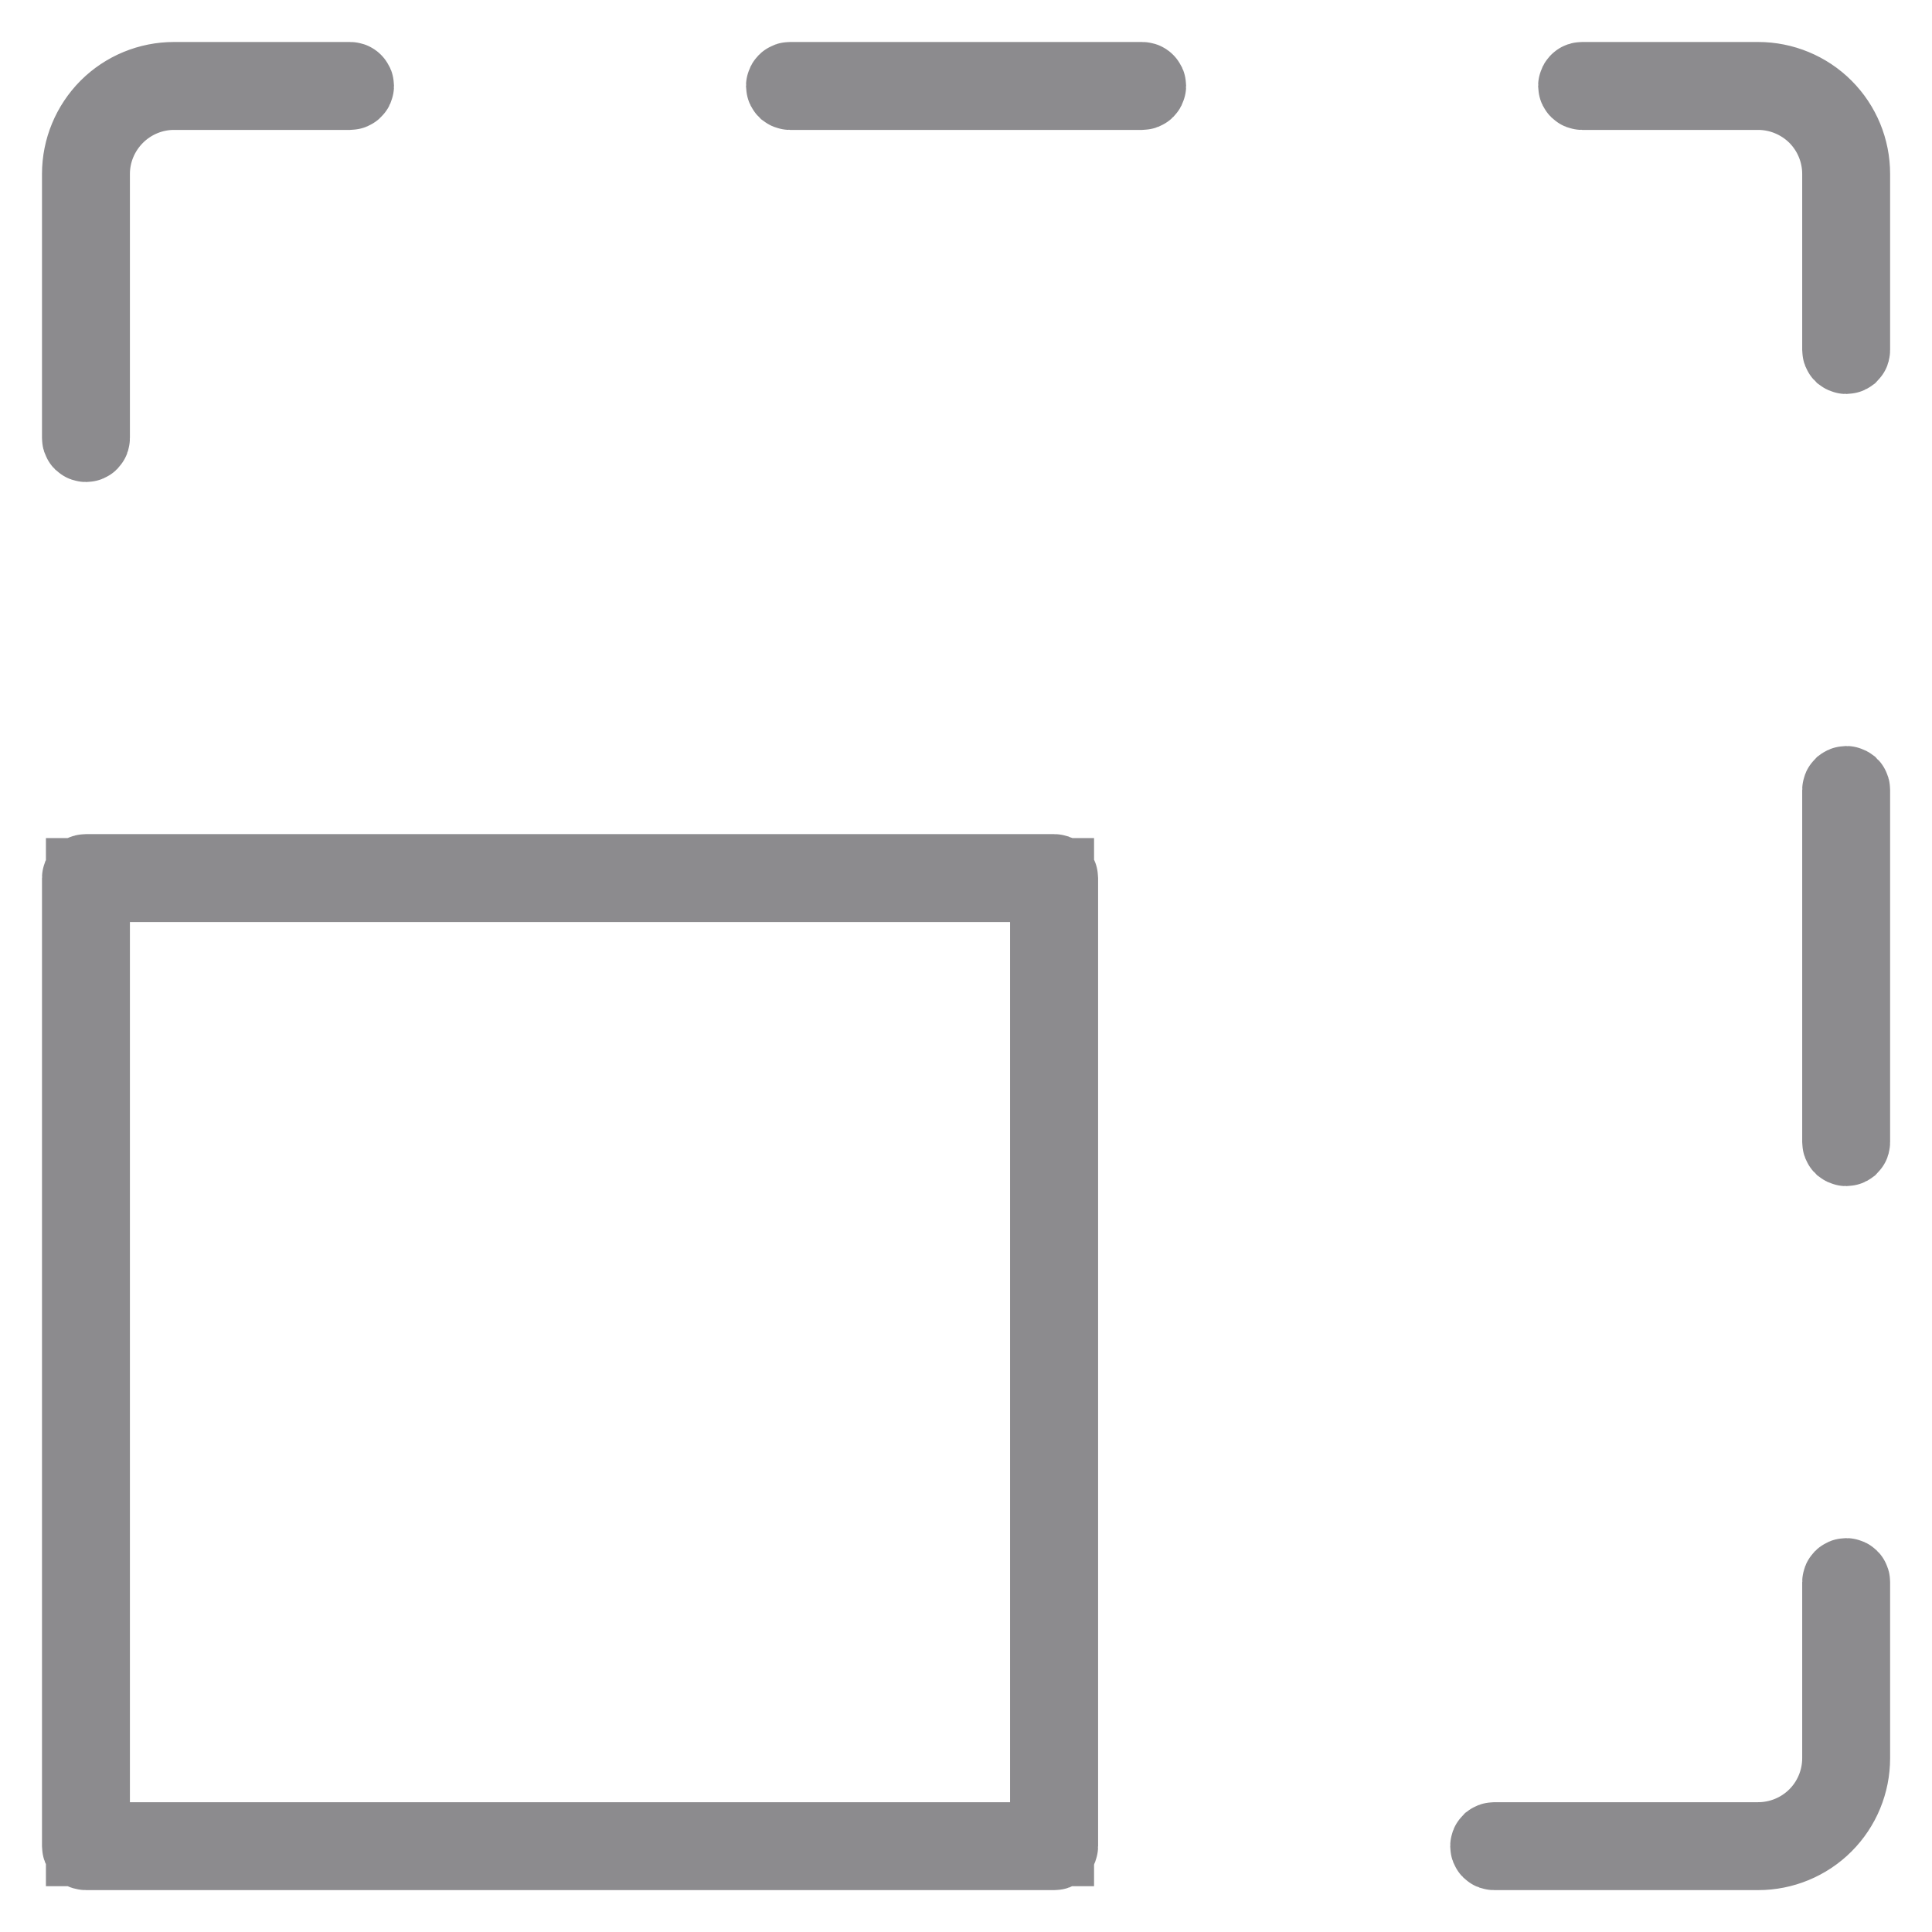 <?xml version="1.0" encoding="UTF-8"?> <svg xmlns="http://www.w3.org/2000/svg" viewBox="0 0 17.69 17.69" data-guides="{&quot;vertical&quot;:[],&quot;horizontal&quot;:[]}"><path fill="#8C8B8E" stroke="#8C8B8E" fill-opacity="1" stroke-width="0.769" stroke-opacity="1" id="tSvg18d91119846" title="Path 8" d="M0.788 8.022C3.742 8.022 6.697 8.022 9.652 8.022C9.657 8.022 9.661 8.023 9.665 8.027C9.668 8.03 9.67 8.035 9.67 8.039C9.67 10.994 9.67 13.949 9.67 16.904C9.67 16.909 9.668 16.914 9.665 16.917C9.661 16.921 9.657 16.922 9.652 16.922C6.697 16.922 3.742 16.922 0.788 16.922C0.783 16.922 0.777 16.921 0.774 16.917C0.771 16.914 0.769 16.909 0.769 16.904C0.769 13.949 0.769 10.994 0.769 8.039C0.769 8.035 0.771 8.03 0.774 8.027C0.777 8.023 0.783 8.022 0.788 8.022ZM16.905 14.468C16.91 14.468 16.914 14.47 16.918 14.474C16.921 14.477 16.922 14.482 16.922 14.487C16.922 15.024 16.922 15.561 16.922 16.098C16.922 16.317 16.836 16.526 16.681 16.681C16.527 16.835 16.317 16.922 16.098 16.922C15.292 16.922 14.487 16.922 13.681 16.922C13.676 16.922 13.672 16.921 13.668 16.917C13.665 16.914 13.663 16.909 13.663 16.904C13.663 16.9 13.665 16.894 13.668 16.891C13.672 16.888 13.677 16.886 13.681 16.886C14.487 16.886 15.292 16.886 16.098 16.886C16.307 16.886 16.508 16.803 16.656 16.655C16.803 16.508 16.886 16.307 16.886 16.098C16.886 15.561 16.886 15.024 16.886 14.487C16.886 14.482 16.888 14.477 16.891 14.474C16.895 14.47 16.9 14.468 16.905 14.468ZM0.805 16.886C3.748 16.886 6.691 16.886 9.633 16.886C9.633 13.943 9.633 11.001 9.633 8.058C6.691 8.058 3.748 8.058 0.805 8.058C0.805 11.001 0.805 13.943 0.805 16.886ZM16.905 7.215C16.91 7.215 16.914 7.218 16.918 7.221C16.921 7.224 16.922 7.229 16.922 7.234C16.922 8.308 16.922 9.383 16.922 10.457C16.922 10.462 16.921 10.467 16.918 10.47C16.914 10.473 16.91 10.476 16.905 10.476C16.9 10.476 16.895 10.473 16.891 10.47C16.888 10.467 16.886 10.462 16.886 10.457C16.886 9.383 16.886 8.308 16.886 7.234C16.886 7.229 16.888 7.224 16.891 7.221C16.895 7.218 16.9 7.215 16.905 7.215ZM1.593 0.769C2.13 0.769 2.667 0.769 3.205 0.769C3.209 0.769 3.214 0.77 3.217 0.774C3.221 0.777 3.223 0.782 3.223 0.787C3.223 0.792 3.221 0.797 3.217 0.8C3.214 0.803 3.209 0.805 3.205 0.805C2.667 0.805 2.13 0.805 1.593 0.805C1.384 0.805 1.184 0.889 1.037 1.036C0.889 1.184 0.805 1.384 0.805 1.593C0.805 2.399 0.805 3.204 0.805 4.01C0.805 4.015 0.804 4.02 0.8 4.024C0.797 4.027 0.792 4.029 0.788 4.029C0.783 4.029 0.777 4.027 0.774 4.024C0.77 4.02 0.769 4.015 0.769 4.01C0.769 3.204 0.769 2.399 0.769 1.593C0.769 1.374 0.856 1.165 1.01 1.01C1.165 0.855 1.375 0.769 1.593 0.769ZM14.487 0.769C15.024 0.769 15.561 0.769 16.098 0.769C16.317 0.769 16.527 0.856 16.681 1.01C16.836 1.165 16.922 1.374 16.922 1.593C16.922 2.13 16.922 2.667 16.922 3.204C16.922 3.209 16.921 3.214 16.918 3.217C16.914 3.22 16.91 3.223 16.905 3.223C16.9 3.223 16.895 3.22 16.891 3.217C16.888 3.214 16.886 3.209 16.886 3.204C16.886 2.667 16.886 2.13 16.886 1.593C16.886 1.384 16.803 1.184 16.656 1.036C16.508 0.889 16.307 0.805 16.098 0.805C15.561 0.805 15.024 0.805 14.487 0.805C14.482 0.805 14.477 0.803 14.474 0.8C14.471 0.797 14.468 0.792 14.468 0.787C14.468 0.782 14.471 0.777 14.474 0.774C14.477 0.77 14.482 0.769 14.487 0.769ZM7.234 0.769C8.308 0.769 9.383 0.769 10.457 0.769C10.462 0.769 10.467 0.77 10.47 0.774C10.474 0.777 10.476 0.782 10.476 0.787C10.476 0.792 10.473 0.797 10.47 0.8C10.467 0.803 10.462 0.805 10.457 0.805C9.383 0.805 8.308 0.805 7.234 0.805C7.229 0.805 7.225 0.803 7.221 0.8C7.218 0.797 7.215 0.792 7.215 0.787C7.215 0.782 7.218 0.777 7.221 0.774C7.225 0.77 7.229 0.769 7.234 0.769Z"></path><defs></defs></svg> 
